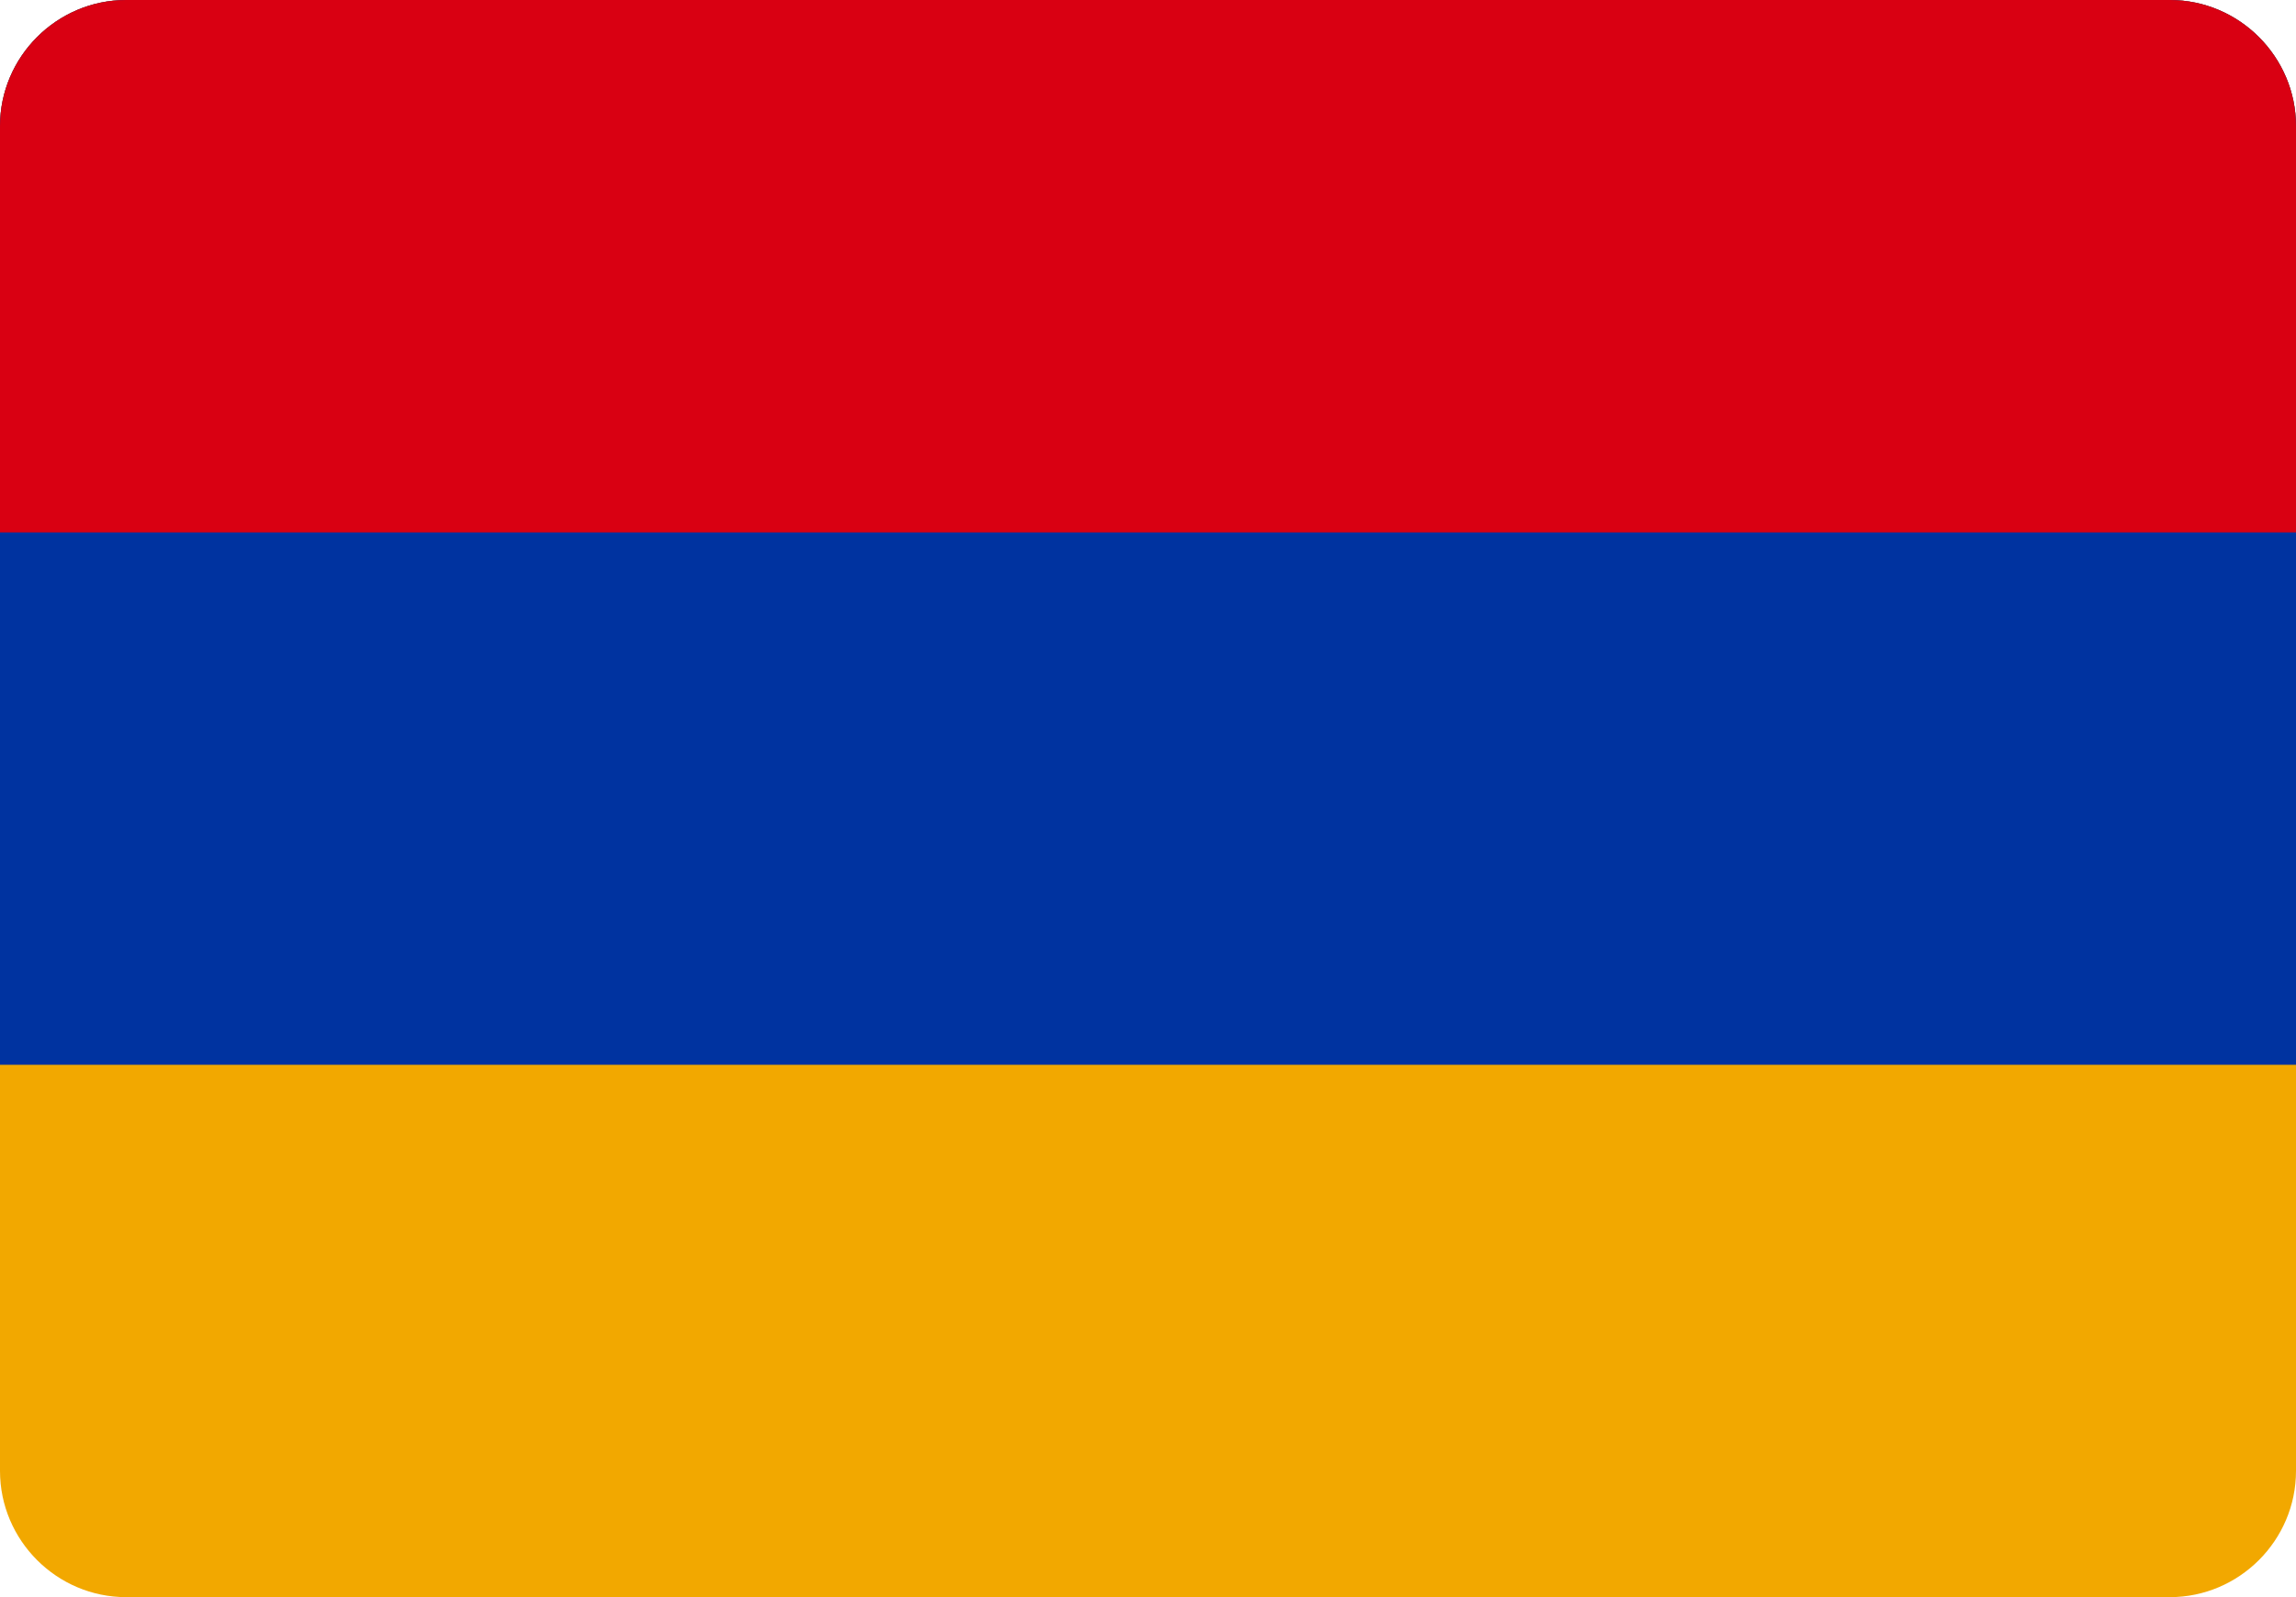 <svg xmlns="http://www.w3.org/2000/svg" shape-rendering="geometricPrecision" text-rendering="geometricPrecision" image-rendering="optimizeQuality" fill-rule="evenodd" clip-rule="evenodd" viewBox="0 0 512 356.18"><g fill-rule="nonzero"><path fill="#F2A800" d="M28.137 0H483.86C499.337 0 512 12.663 512 28.14v299.9c0 15.477-12.663 28.14-28.14 28.14H28.137C12.663 356.18 0 343.517 0 328.04V28.14C0 12.663 12.663 0 28.137 0z"/><path fill="#0033A0" d="M512 237.454H0V28.14C0 12.663 12.663 0 28.137 0H483.86C499.337 0 512 12.663 512 28.14v209.314z"/><path fill="#D90012" d="M512 118.726H0V28.14C0 12.663 12.663 0 28.137 0H483.86C499.337 0 512 12.663 512 28.14v90.586z"/></g></svg>